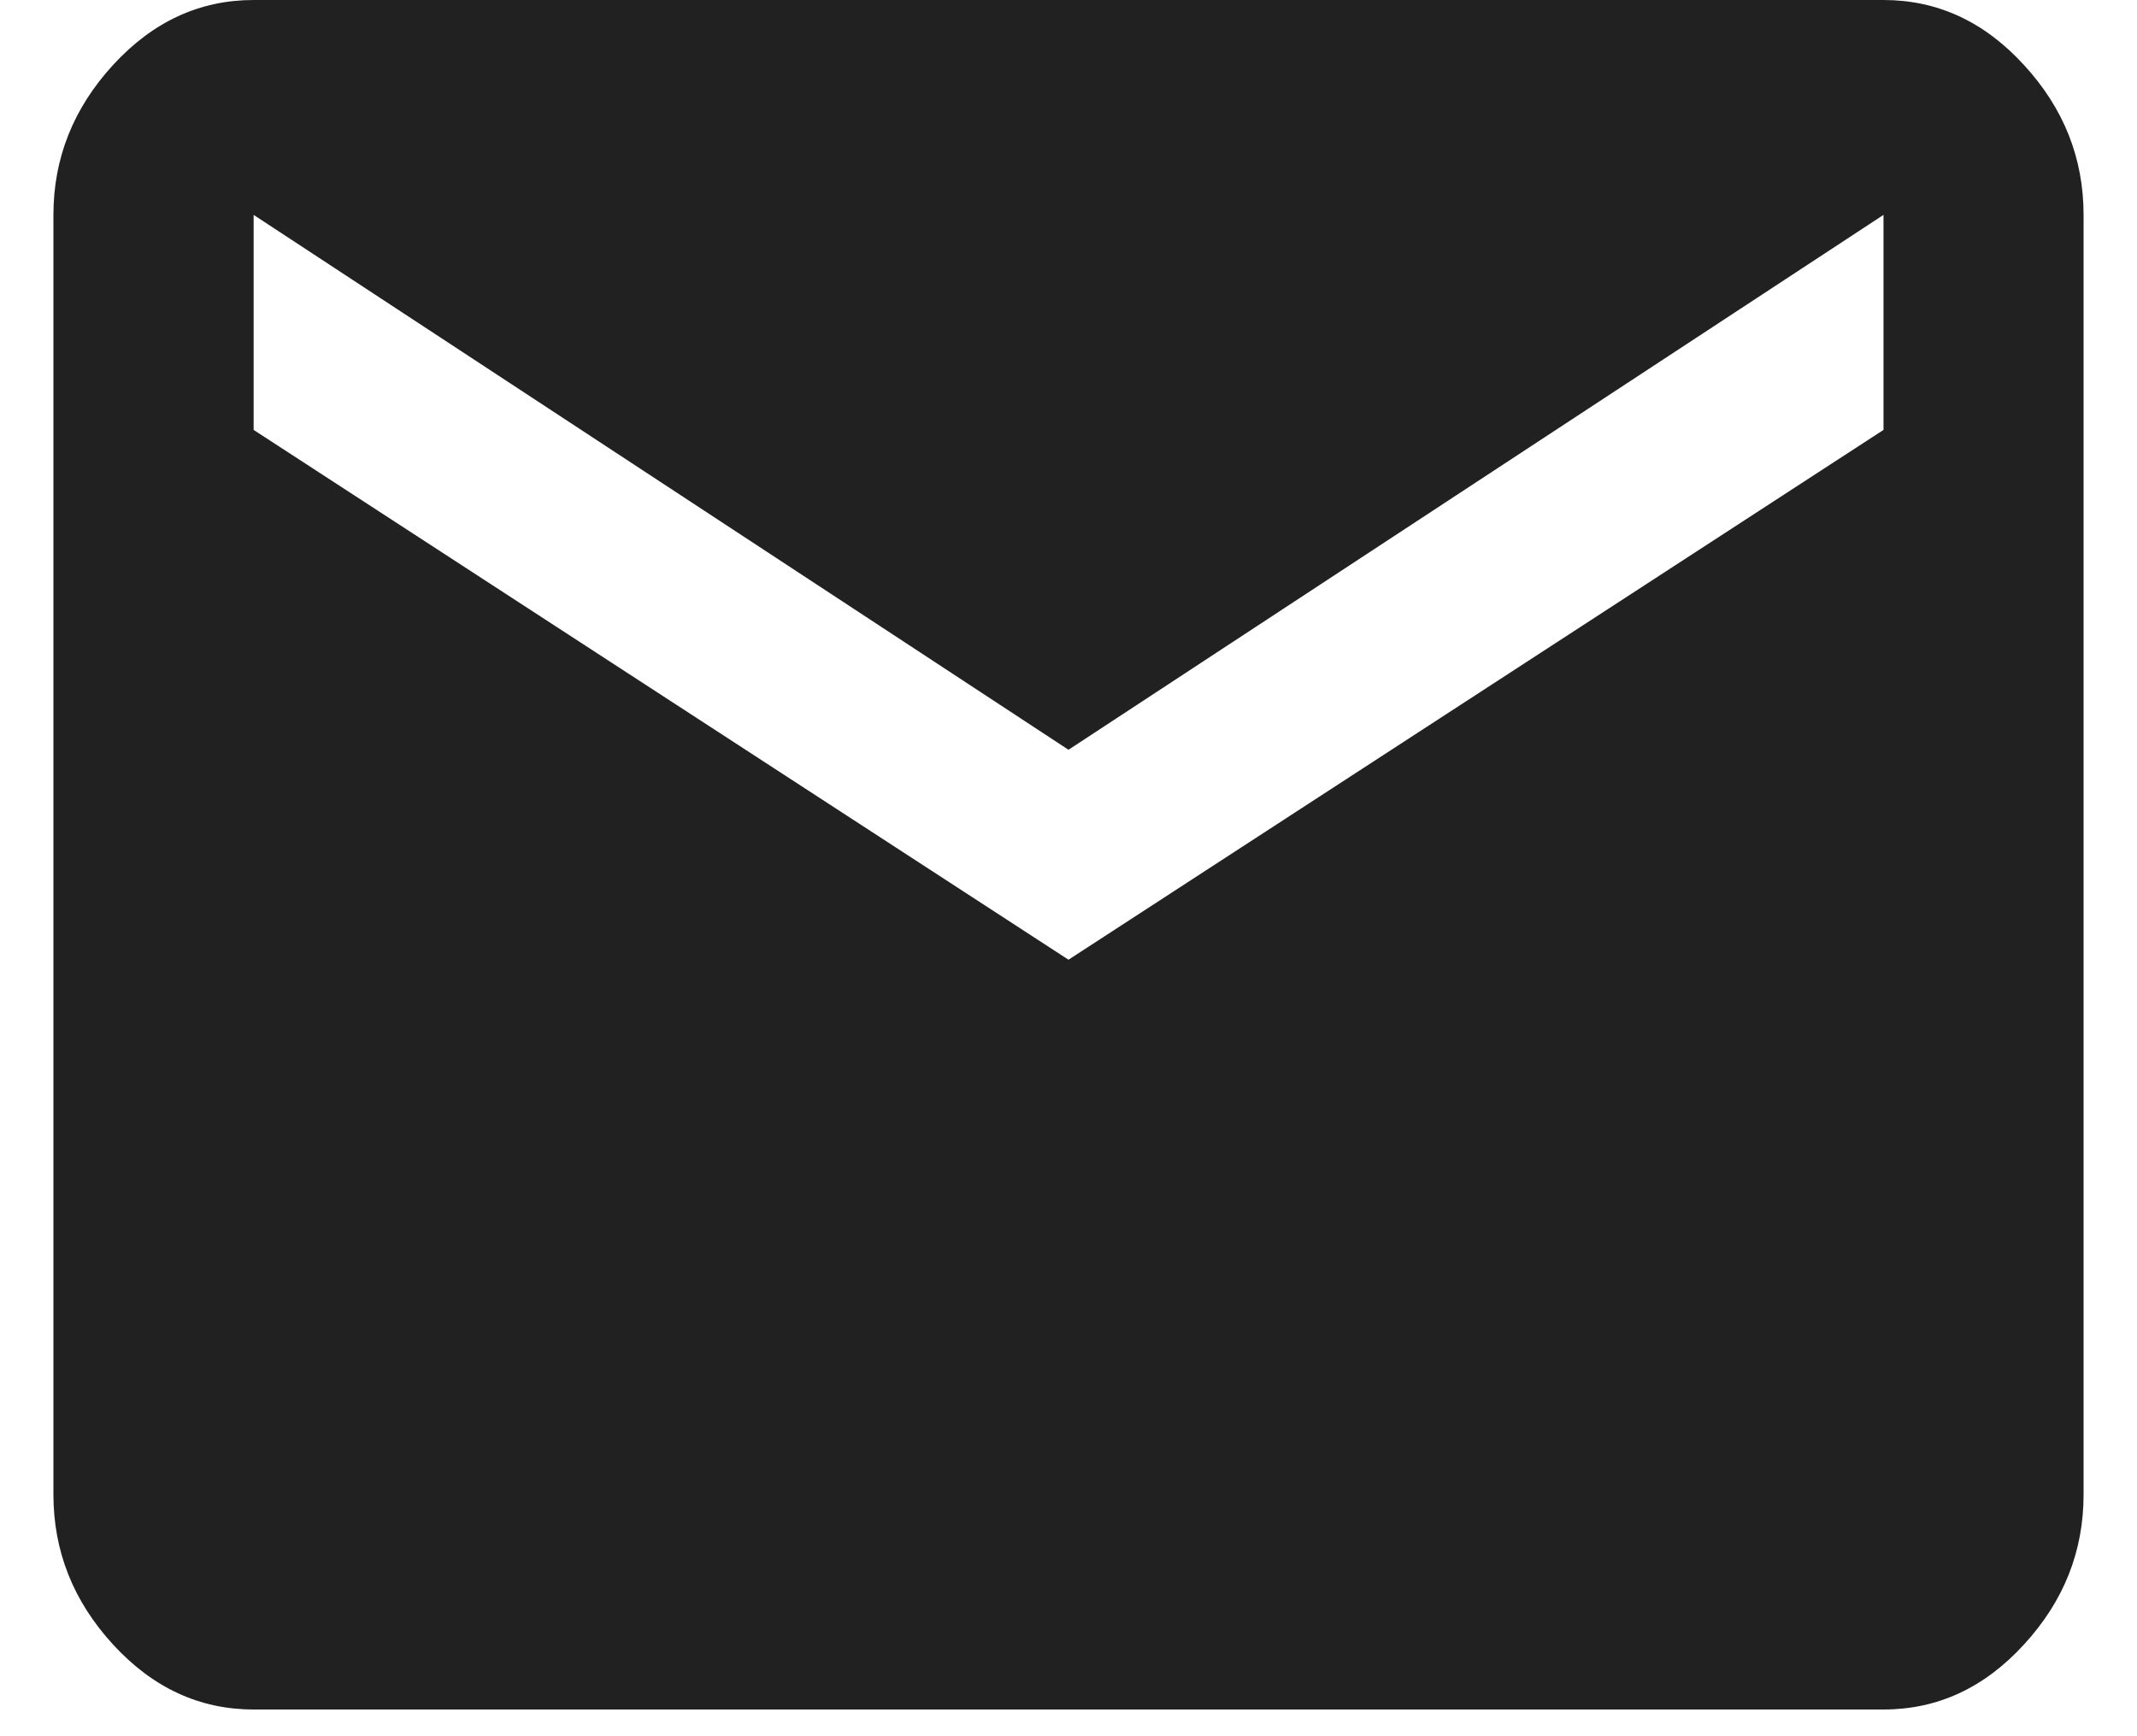 <svg width="16" height="13" viewBox="0 0 16 13" fill="none" xmlns="http://www.w3.org/2000/svg">
<path fill-rule="evenodd" clip-rule="evenodd" d="M14.102 3.219V1.609L8 5.614L1.899 1.609V3.219L8 7.186L14.102 3.219ZM14.102 0C14.506 0 14.857 0.162 15.154 0.487C15.452 0.811 15.6 1.185 15.6 1.609V11.191C15.6 11.615 15.452 11.989 15.154 12.313C14.857 12.638 14.506 12.8 14.102 12.8H1.899C1.495 12.8 1.144 12.638 0.846 12.313C0.549 11.989 0.4 11.615 0.4 11.191V1.609C0.4 1.185 0.549 0.811 0.846 0.487C1.144 0.162 1.495 0 1.899 0H14.102Z" fill="#212121"/>
</svg>
